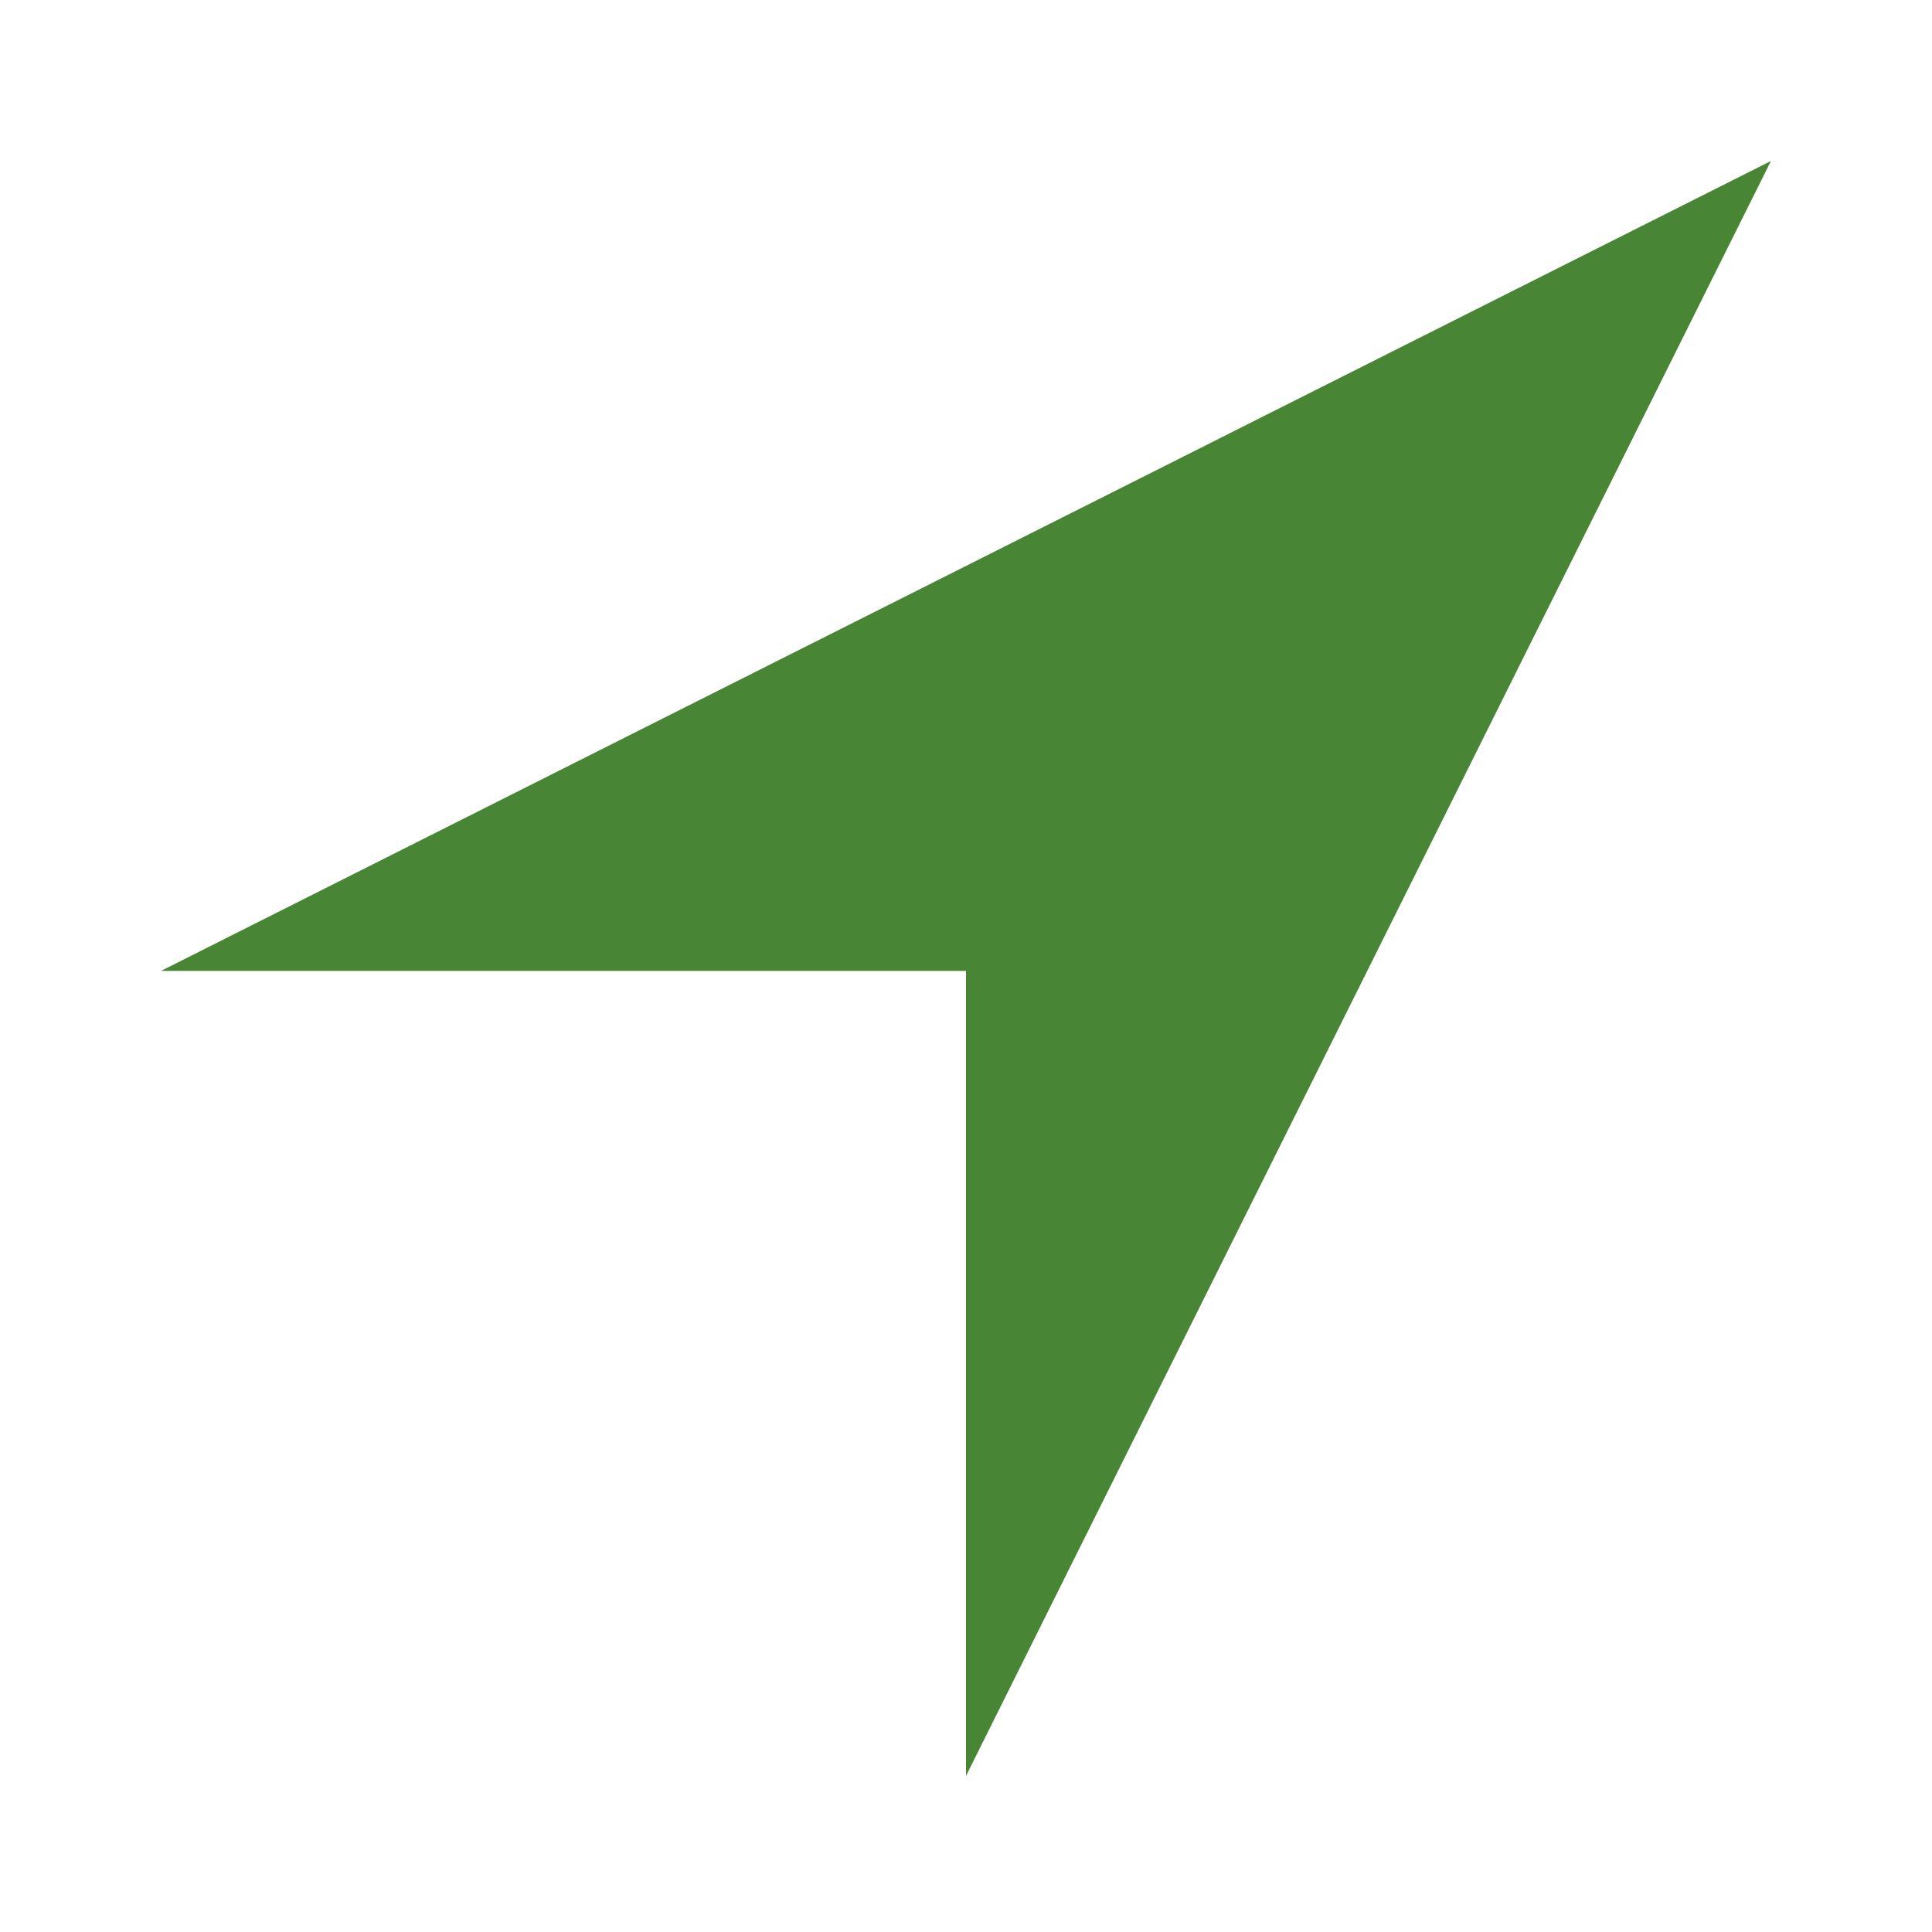 <svg width="24" height="24" viewBox="0 0 24 24" fill="none" xmlns="http://www.w3.org/2000/svg">
<path fill-rule="evenodd" clip-rule="evenodd" d="M21.999 2L2 12.061H12V22.061L21.999 2Z" fill="#488535"/>
</svg>
